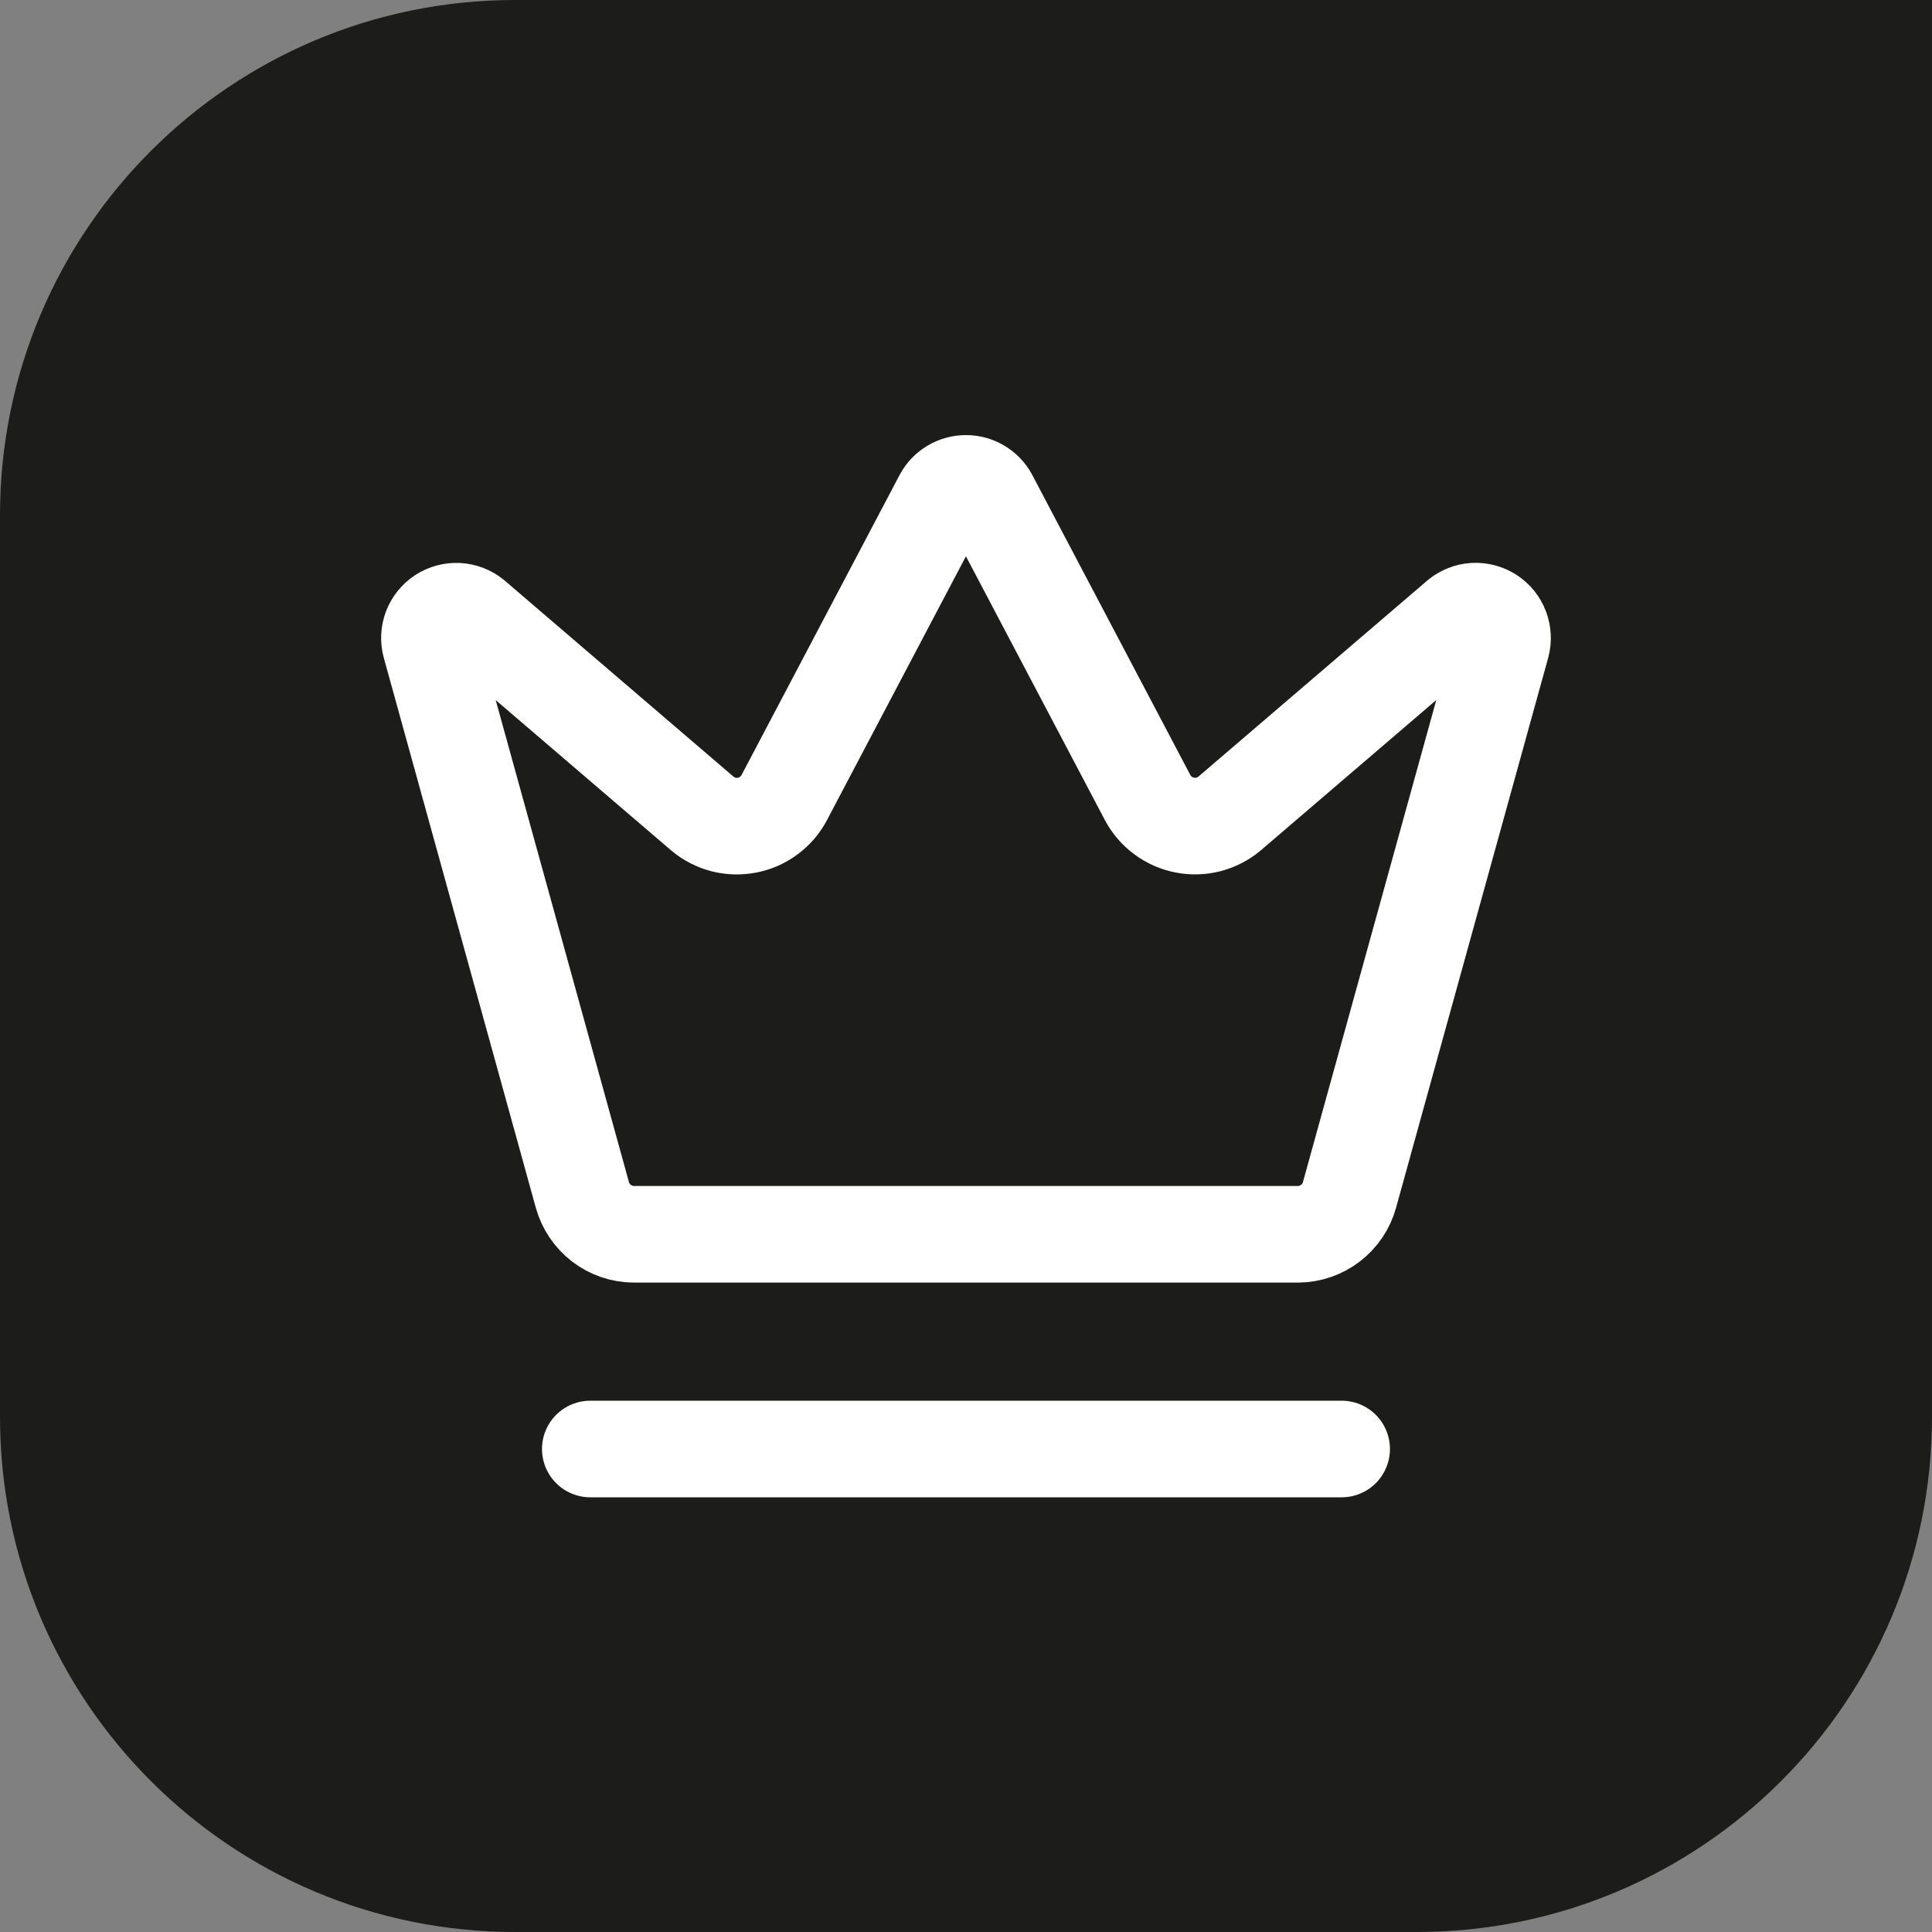 <?xml version="1.0" encoding="UTF-8"?> <svg xmlns="http://www.w3.org/2000/svg" width="30" height="30" viewBox="0 0 30 30" fill="none"><rect x="0" y="0" width="30" height="30" fill="#808080" stroke="none"/><path d="M0 8C0 3.582 3.582 0 8 0H30V22C30 26.418 26.418 30 22 30H8C3.582 30 0 26.418 0 22V8Z" fill="#1C1C1A"></path><path d="M14.634 7.722C14.67 7.656 14.723 7.602 14.787 7.564C14.851 7.526 14.925 7.506 14.999 7.506C15.074 7.506 15.147 7.526 15.211 7.564C15.275 7.602 15.328 7.656 15.364 7.722L17.824 12.392C17.883 12.5 17.965 12.594 18.064 12.666C18.163 12.739 18.277 12.789 18.398 12.812C18.519 12.836 18.643 12.832 18.762 12.802C18.882 12.771 18.993 12.715 19.087 12.637L22.652 9.583C22.72 9.528 22.804 9.495 22.892 9.49C22.981 9.486 23.068 9.509 23.142 9.557C23.216 9.605 23.273 9.676 23.304 9.758C23.335 9.84 23.34 9.931 23.317 10.016L20.955 18.554C20.907 18.729 20.803 18.883 20.659 18.993C20.515 19.104 20.34 19.164 20.158 19.166H9.841C9.659 19.165 9.483 19.104 9.34 18.994C9.196 18.883 9.092 18.729 9.043 18.554L6.683 10.017C6.659 9.931 6.664 9.841 6.695 9.759C6.727 9.676 6.784 9.606 6.857 9.558C6.931 9.51 7.019 9.487 7.107 9.491C7.195 9.496 7.279 9.528 7.348 9.584L10.911 12.637C11.006 12.716 11.117 12.772 11.236 12.803C11.355 12.833 11.48 12.836 11.6 12.813C11.721 12.79 11.835 12.74 11.934 12.667C12.034 12.594 12.116 12.501 12.174 12.392L14.634 7.722Z" stroke="white" stroke-width="1.5" stroke-linecap="round" stroke-linejoin="round"></path><path d="M9.166 22.5H20.833" stroke="white" stroke-width="1.5" stroke-linecap="round" stroke-linejoin="round"></path></svg> 